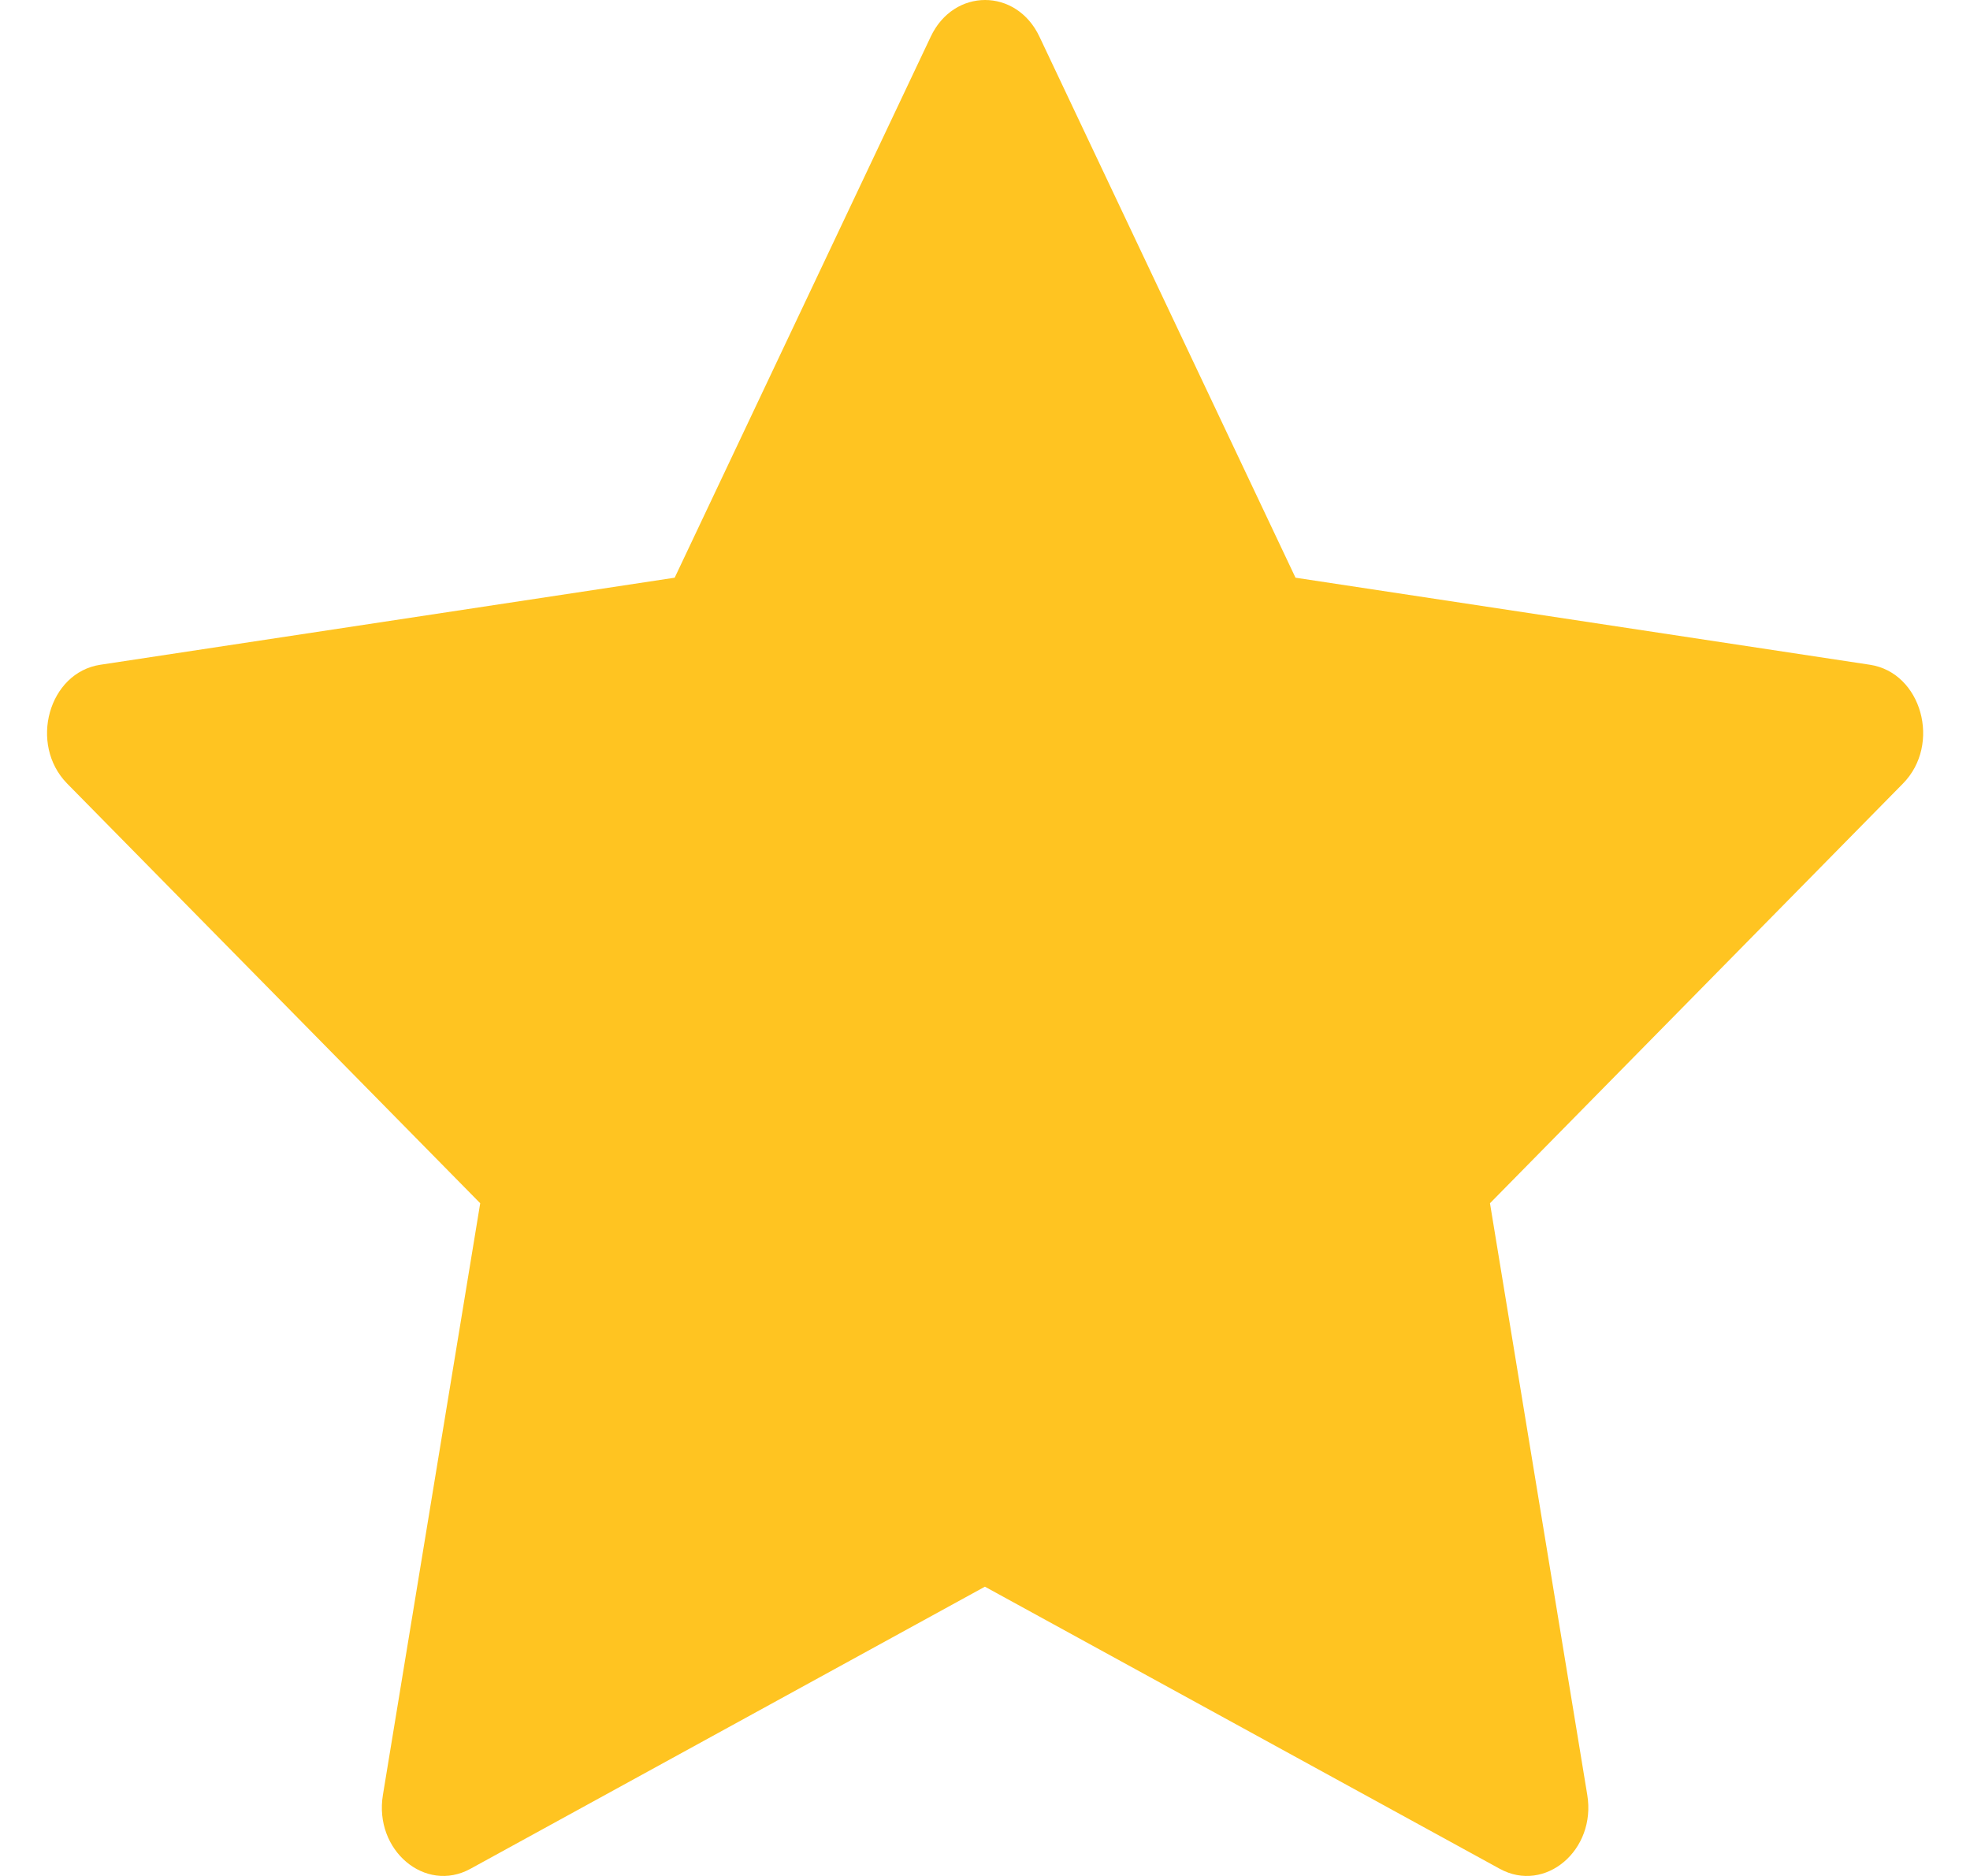 <svg width="21" height="20" viewBox="0 0 21 20" fill="none" xmlns="http://www.w3.org/2000/svg">
<path d="M5.014 19.924C4.532 20.188 3.984 19.725 4.082 19.135L5.119 12.828L0.716 8.354C0.305 7.935 0.518 7.17 1.07 7.087L7.192 6.159L9.922 0.39C10.168 -0.13 10.834 -0.13 11.08 0.39L13.81 6.159L19.933 7.087C20.484 7.17 20.698 7.935 20.285 8.354L15.883 12.828L16.92 19.135C17.018 19.725 16.47 20.188 15.988 19.924L10.499 16.916L5.014 19.924Z" fill="#FFC421"/>
</svg>
